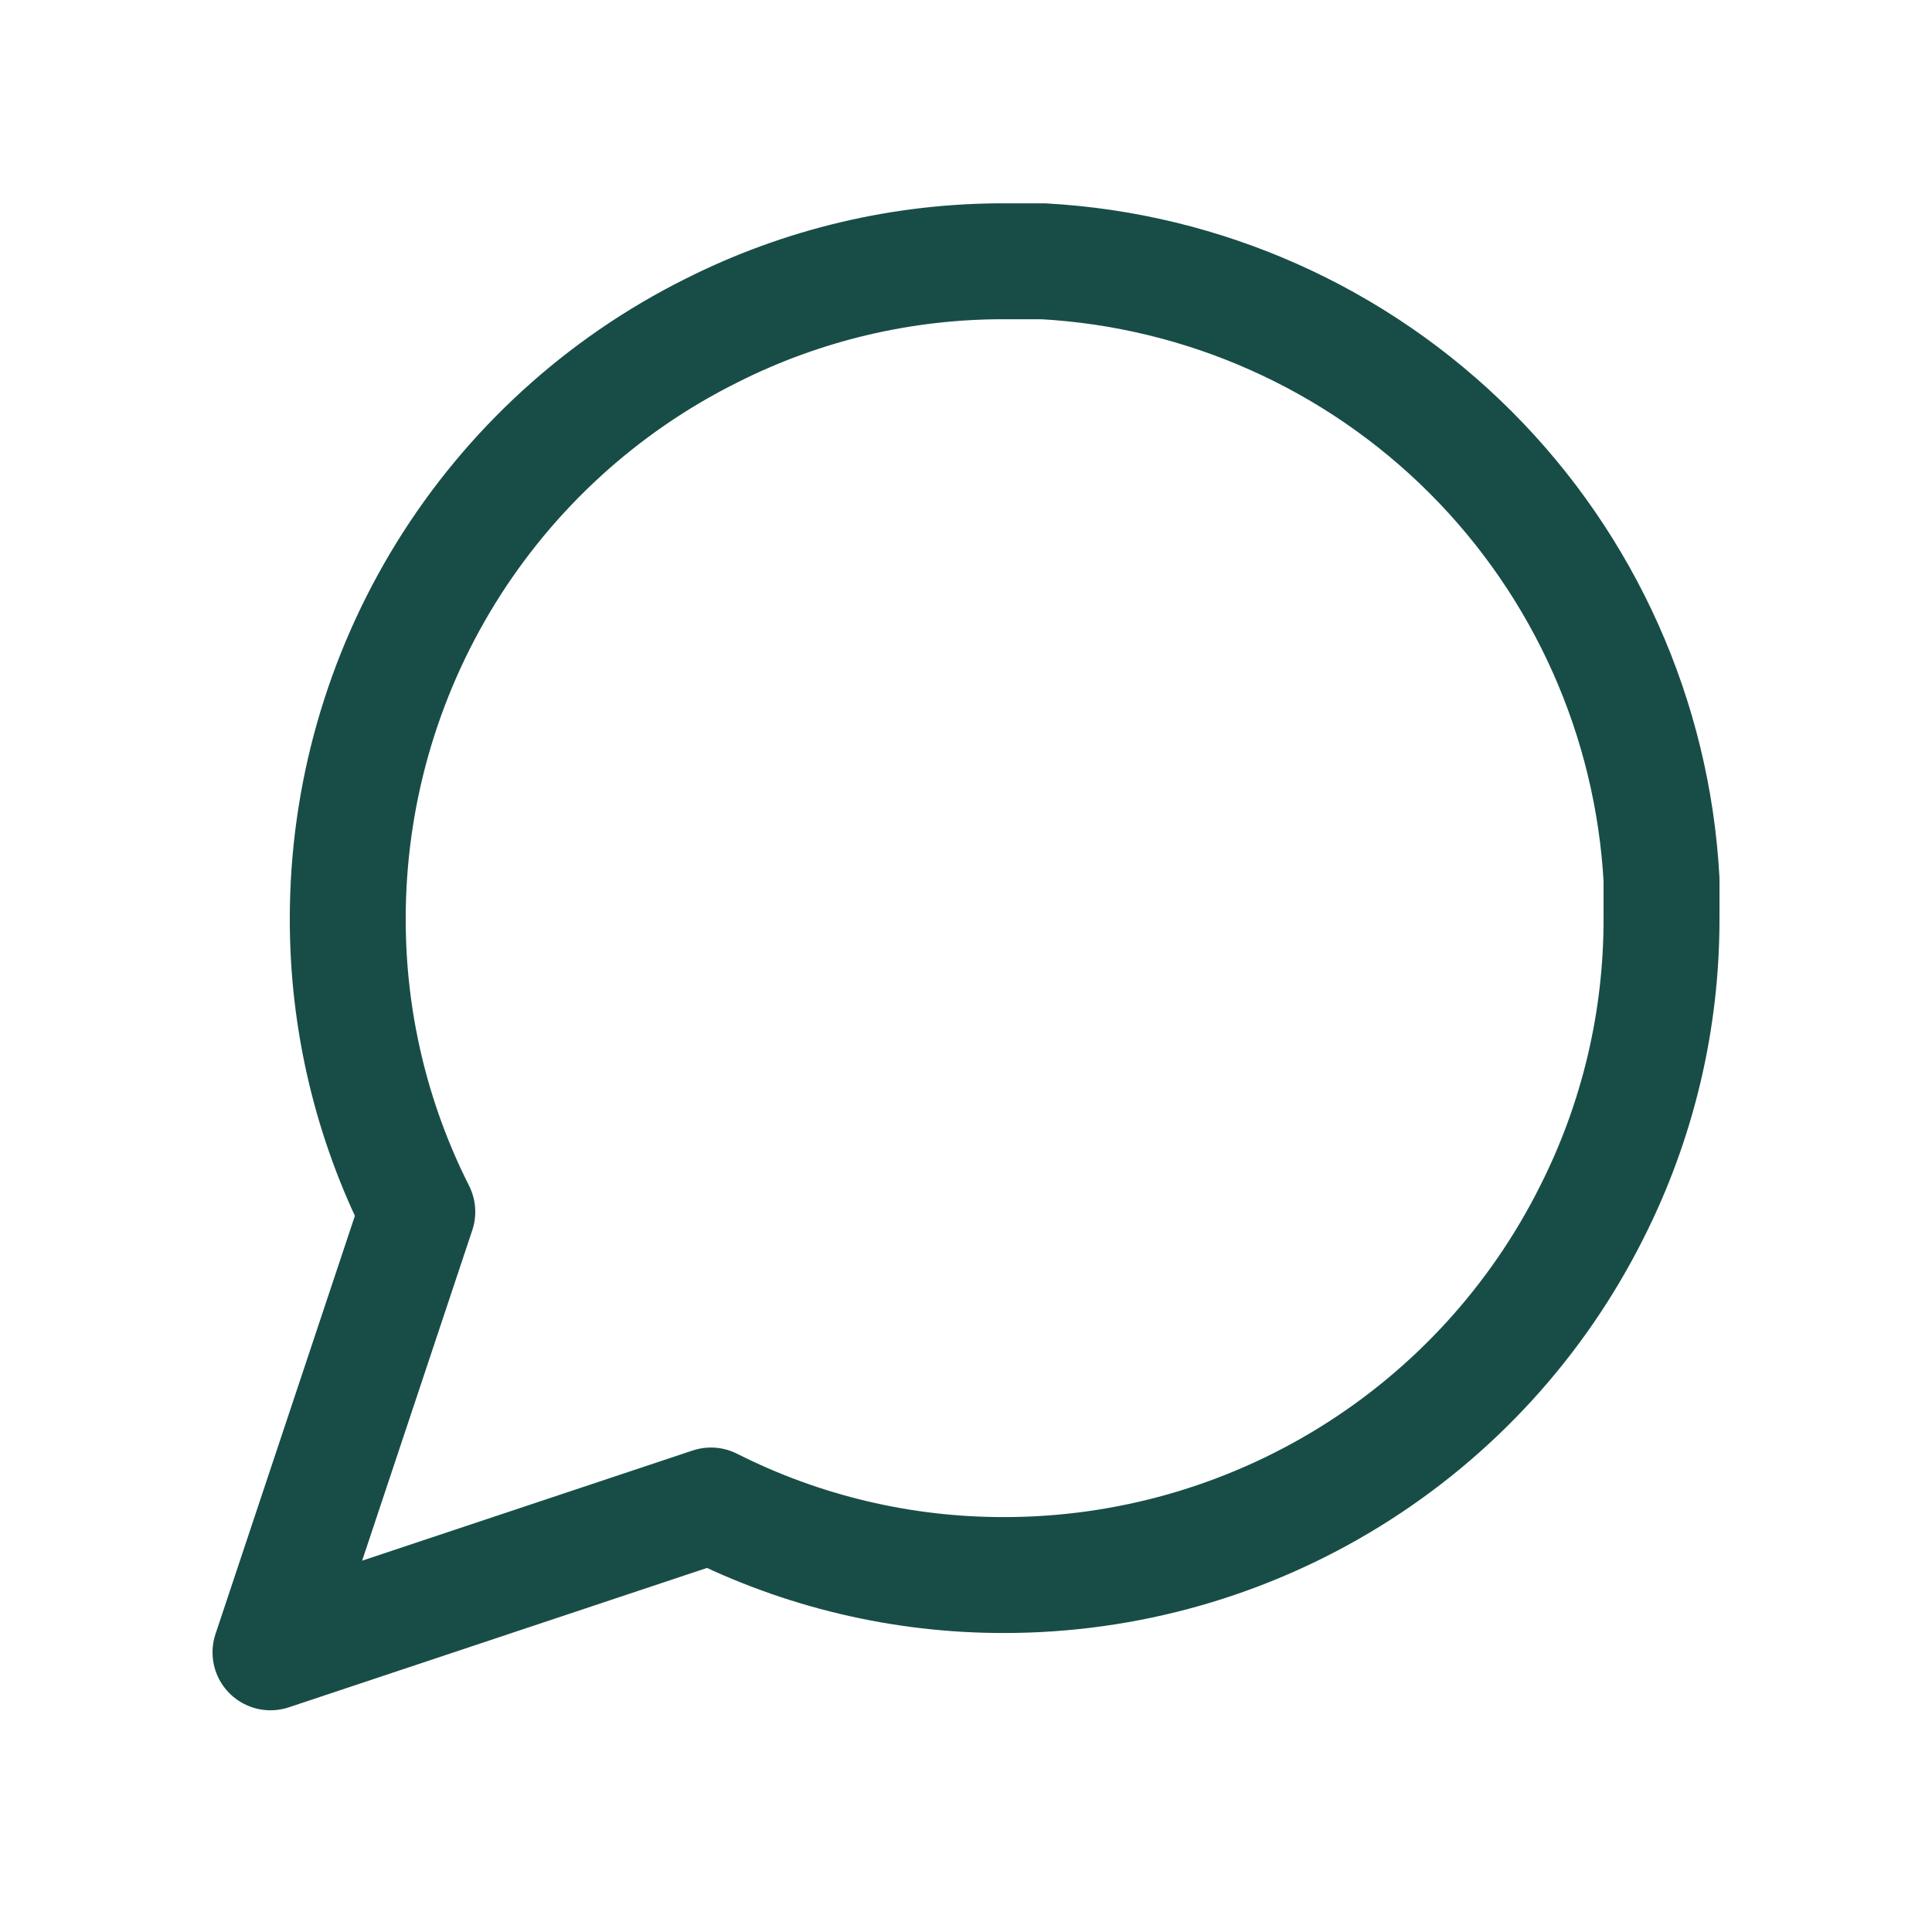 <svg width="25" height="25" viewBox="0 0 25 25" fill="none" xmlns="http://www.w3.org/2000/svg">
<path d="M21.5 11.881C21.503 13.201 21.195 14.503 20.6 15.681C19.894 17.093 18.81 18.28 17.467 19.11C16.125 19.94 14.578 20.38 13 20.381C11.68 20.384 10.378 20.076 9.2 19.481L3.5 21.381L5.4 15.681C4.805 14.503 4.497 13.201 4.5 11.881C4.501 10.303 4.941 8.756 5.771 7.413C6.601 6.071 7.788 4.986 9.2 4.281C10.378 3.686 11.68 3.377 13 3.381H13.5C15.584 3.496 17.553 4.376 19.029 5.852C20.505 7.328 21.385 9.297 21.5 11.381V11.881Z" stroke="#184D47" stroke-width="1.5" stroke-linecap="round" stroke-linejoin="round"/>
</svg>
